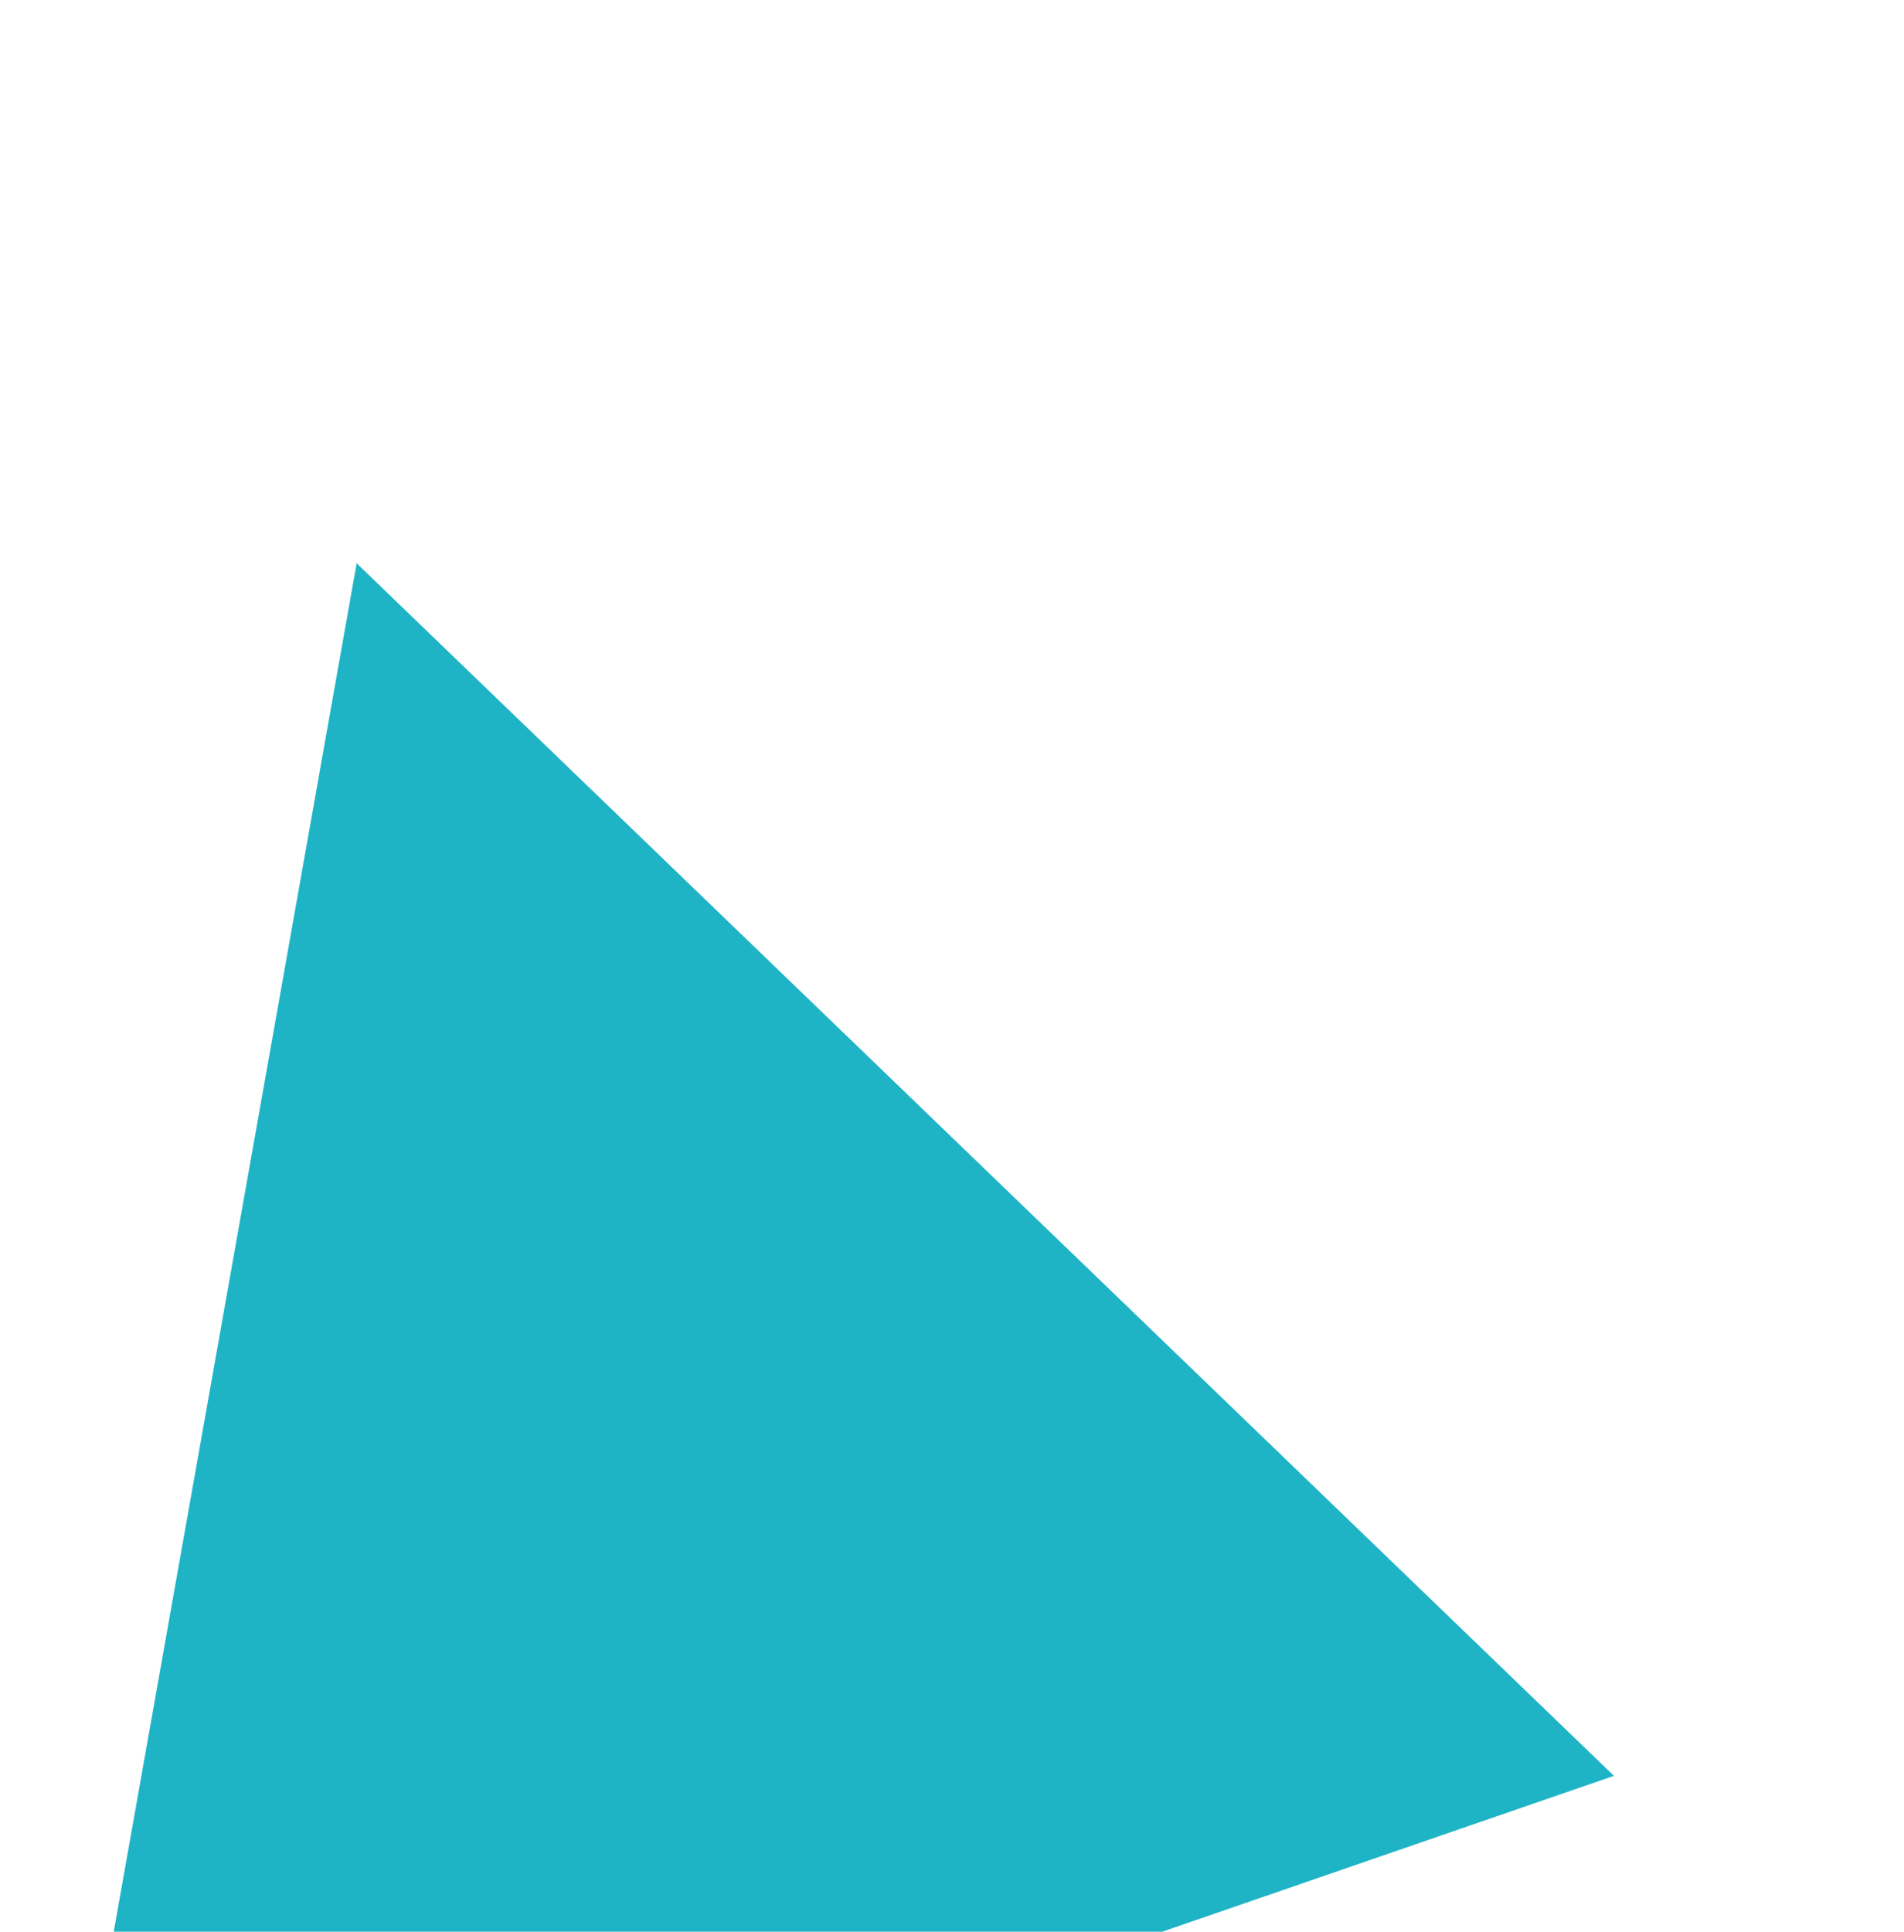 <svg xmlns="http://www.w3.org/2000/svg" width="26.807" height="27.189" viewBox="0 0 26.807 27.189">
  <path id="Path_8669" data-name="Path 8669" d="M-1088.541,15992.115l19.881-14.459,3.66,23.068Z" transform="matrix(0.174, 0.985, -0.985, 0.174, 15946.661, -1702.487)" fill="#1eb4c6"/>
</svg>
